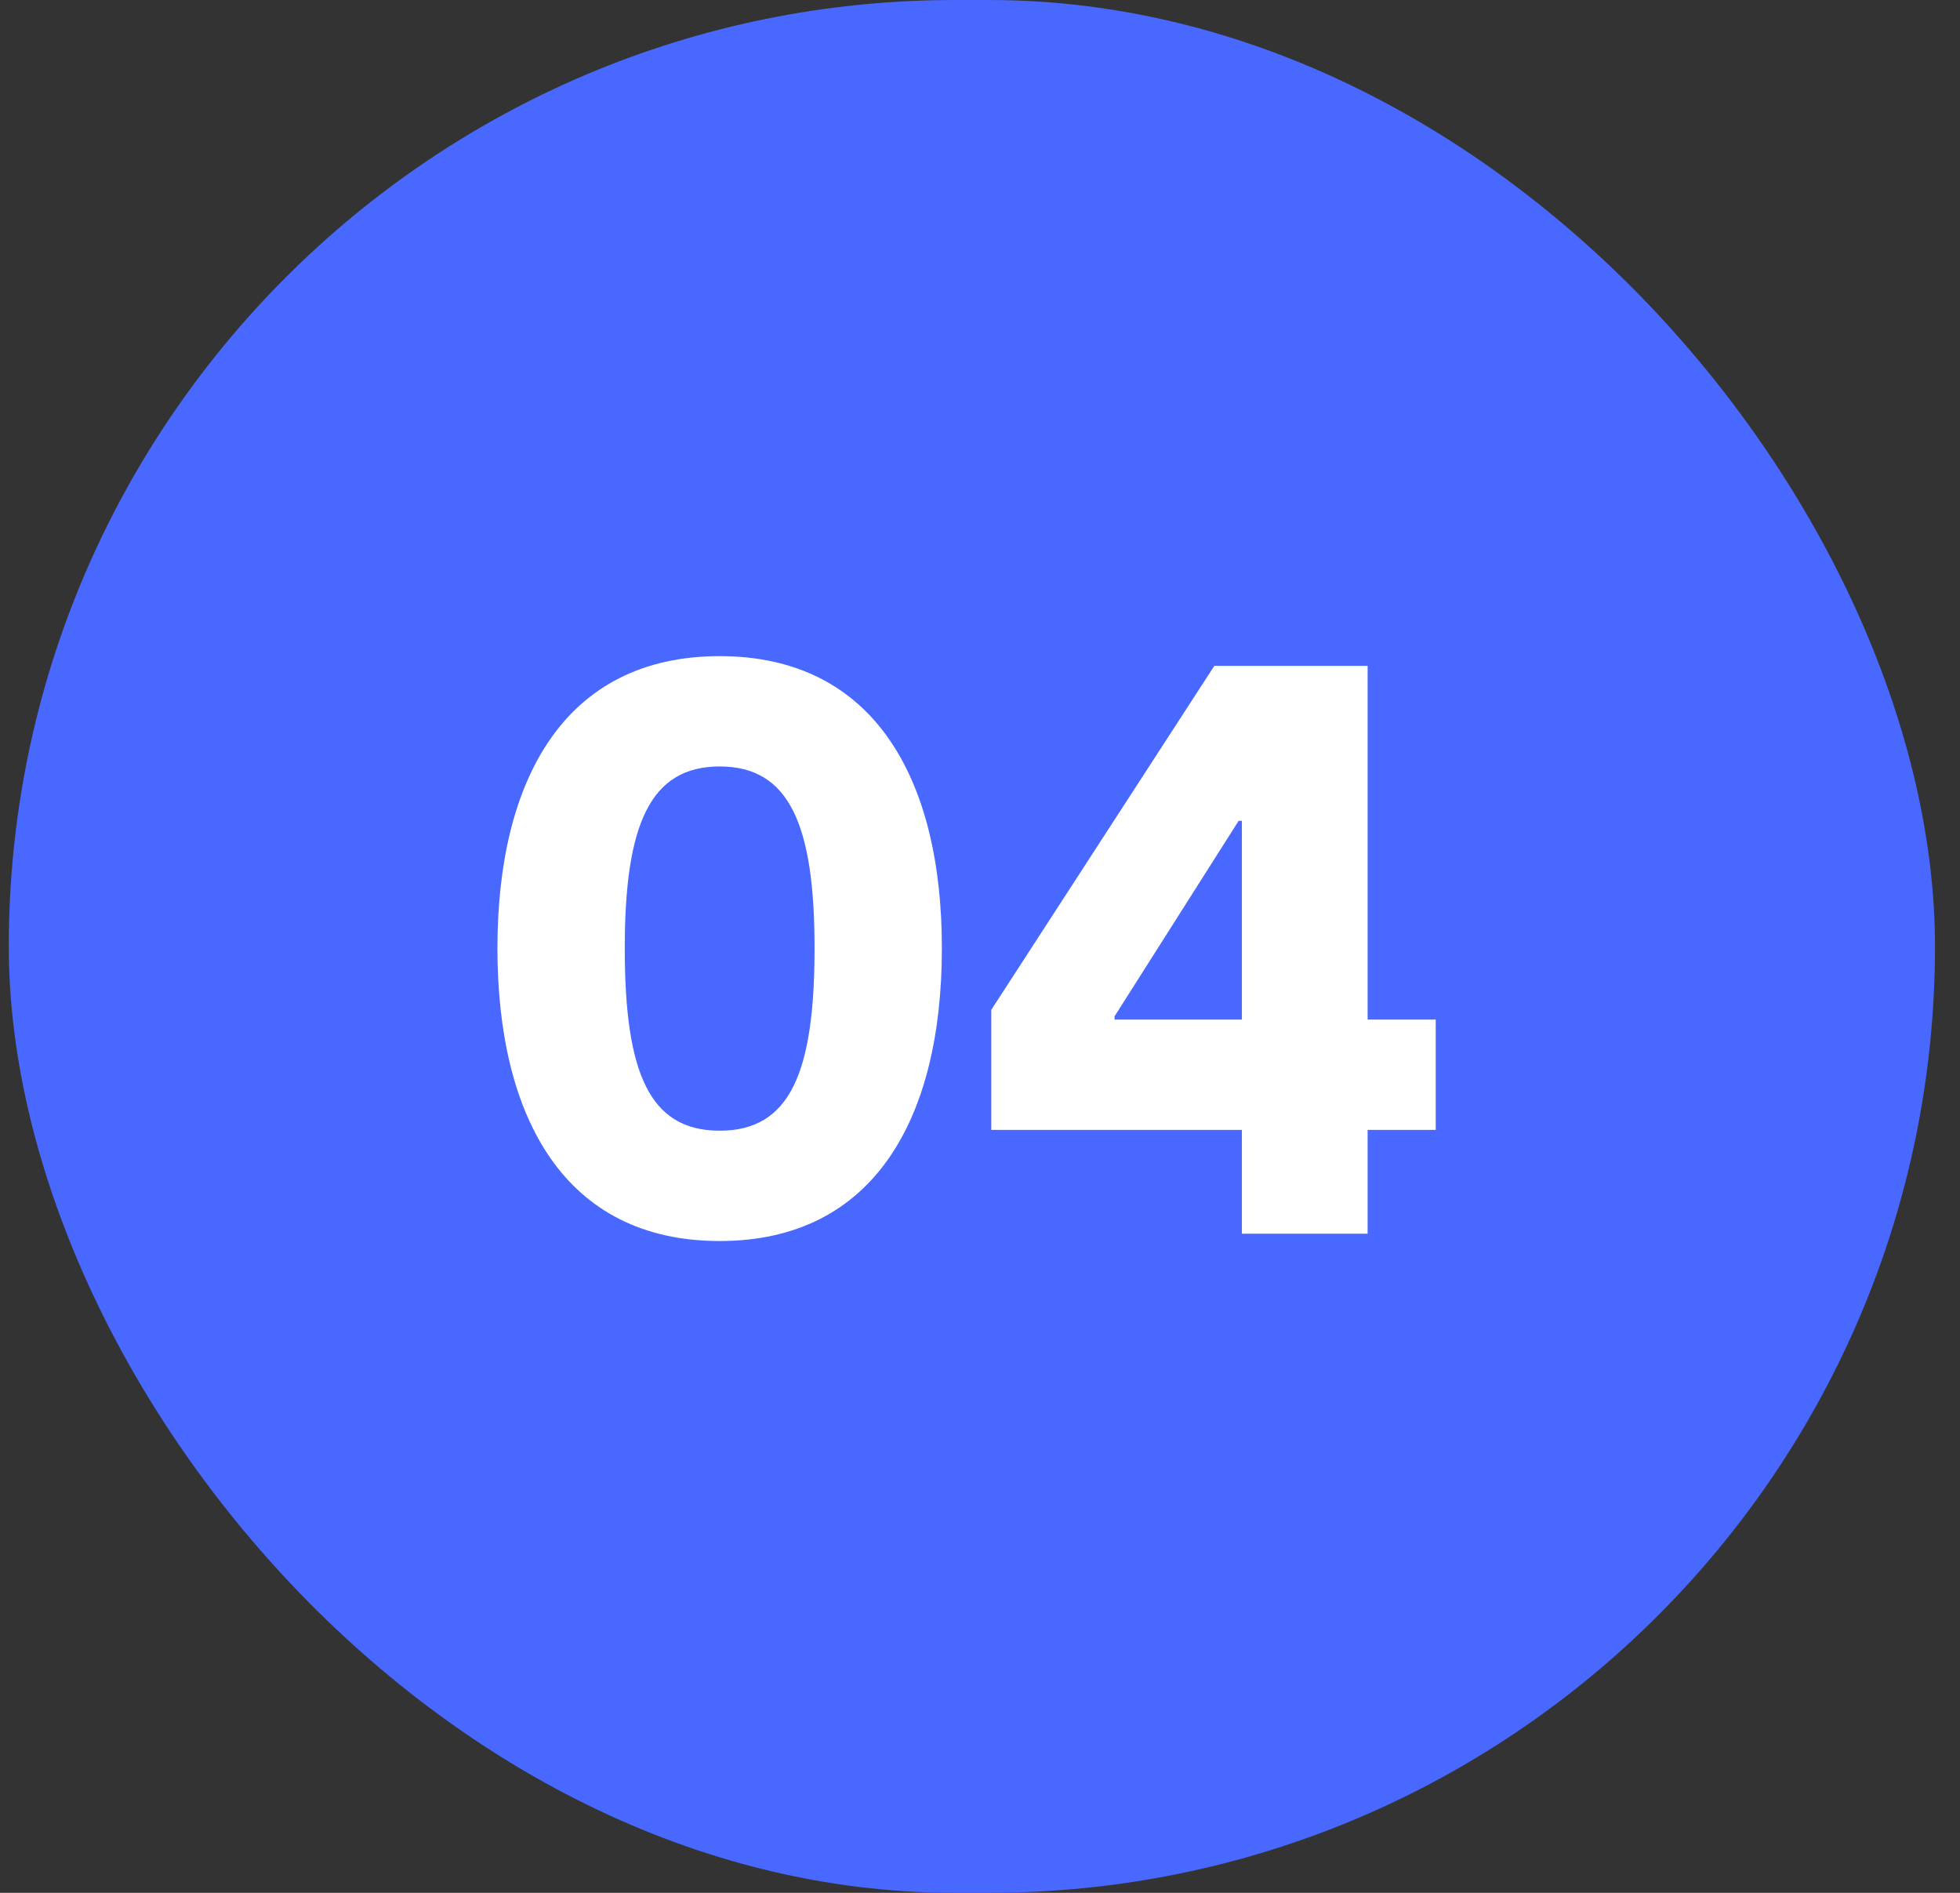 <svg width="58" height="56" viewBox="0 0 58 56" fill="none" xmlns="http://www.w3.org/2000/svg">
<rect x="0" y="0" width="58" height="56" fill="#333333" stroke="none"/>
<rect x="0.26" width="57" height="56" rx="28" fill="#4868FF"/>
<path d="M21.296 36.716C16.712 36.716 14.72 33.068 14.72 28.052C14.72 23.06 16.712 19.412 21.296 19.412C25.88 19.412 27.872 23.06 27.872 28.052C27.872 33.068 25.88 36.716 21.296 36.716ZM21.296 33.452C23.384 33.452 24.104 31.724 24.104 28.052C24.104 24.404 23.36 22.676 21.296 22.676C19.232 22.676 18.488 24.404 18.488 28.052C18.488 31.724 19.208 33.452 21.296 33.452ZM36.75 36.5V33.428H29.334V29.876L35.934 19.7H40.47V30.164H42.486V33.428H40.47V36.5H36.75ZM32.982 30.164H36.75V24.284H36.654L32.982 30.068V30.164Z" fill="white"/>
</svg>
